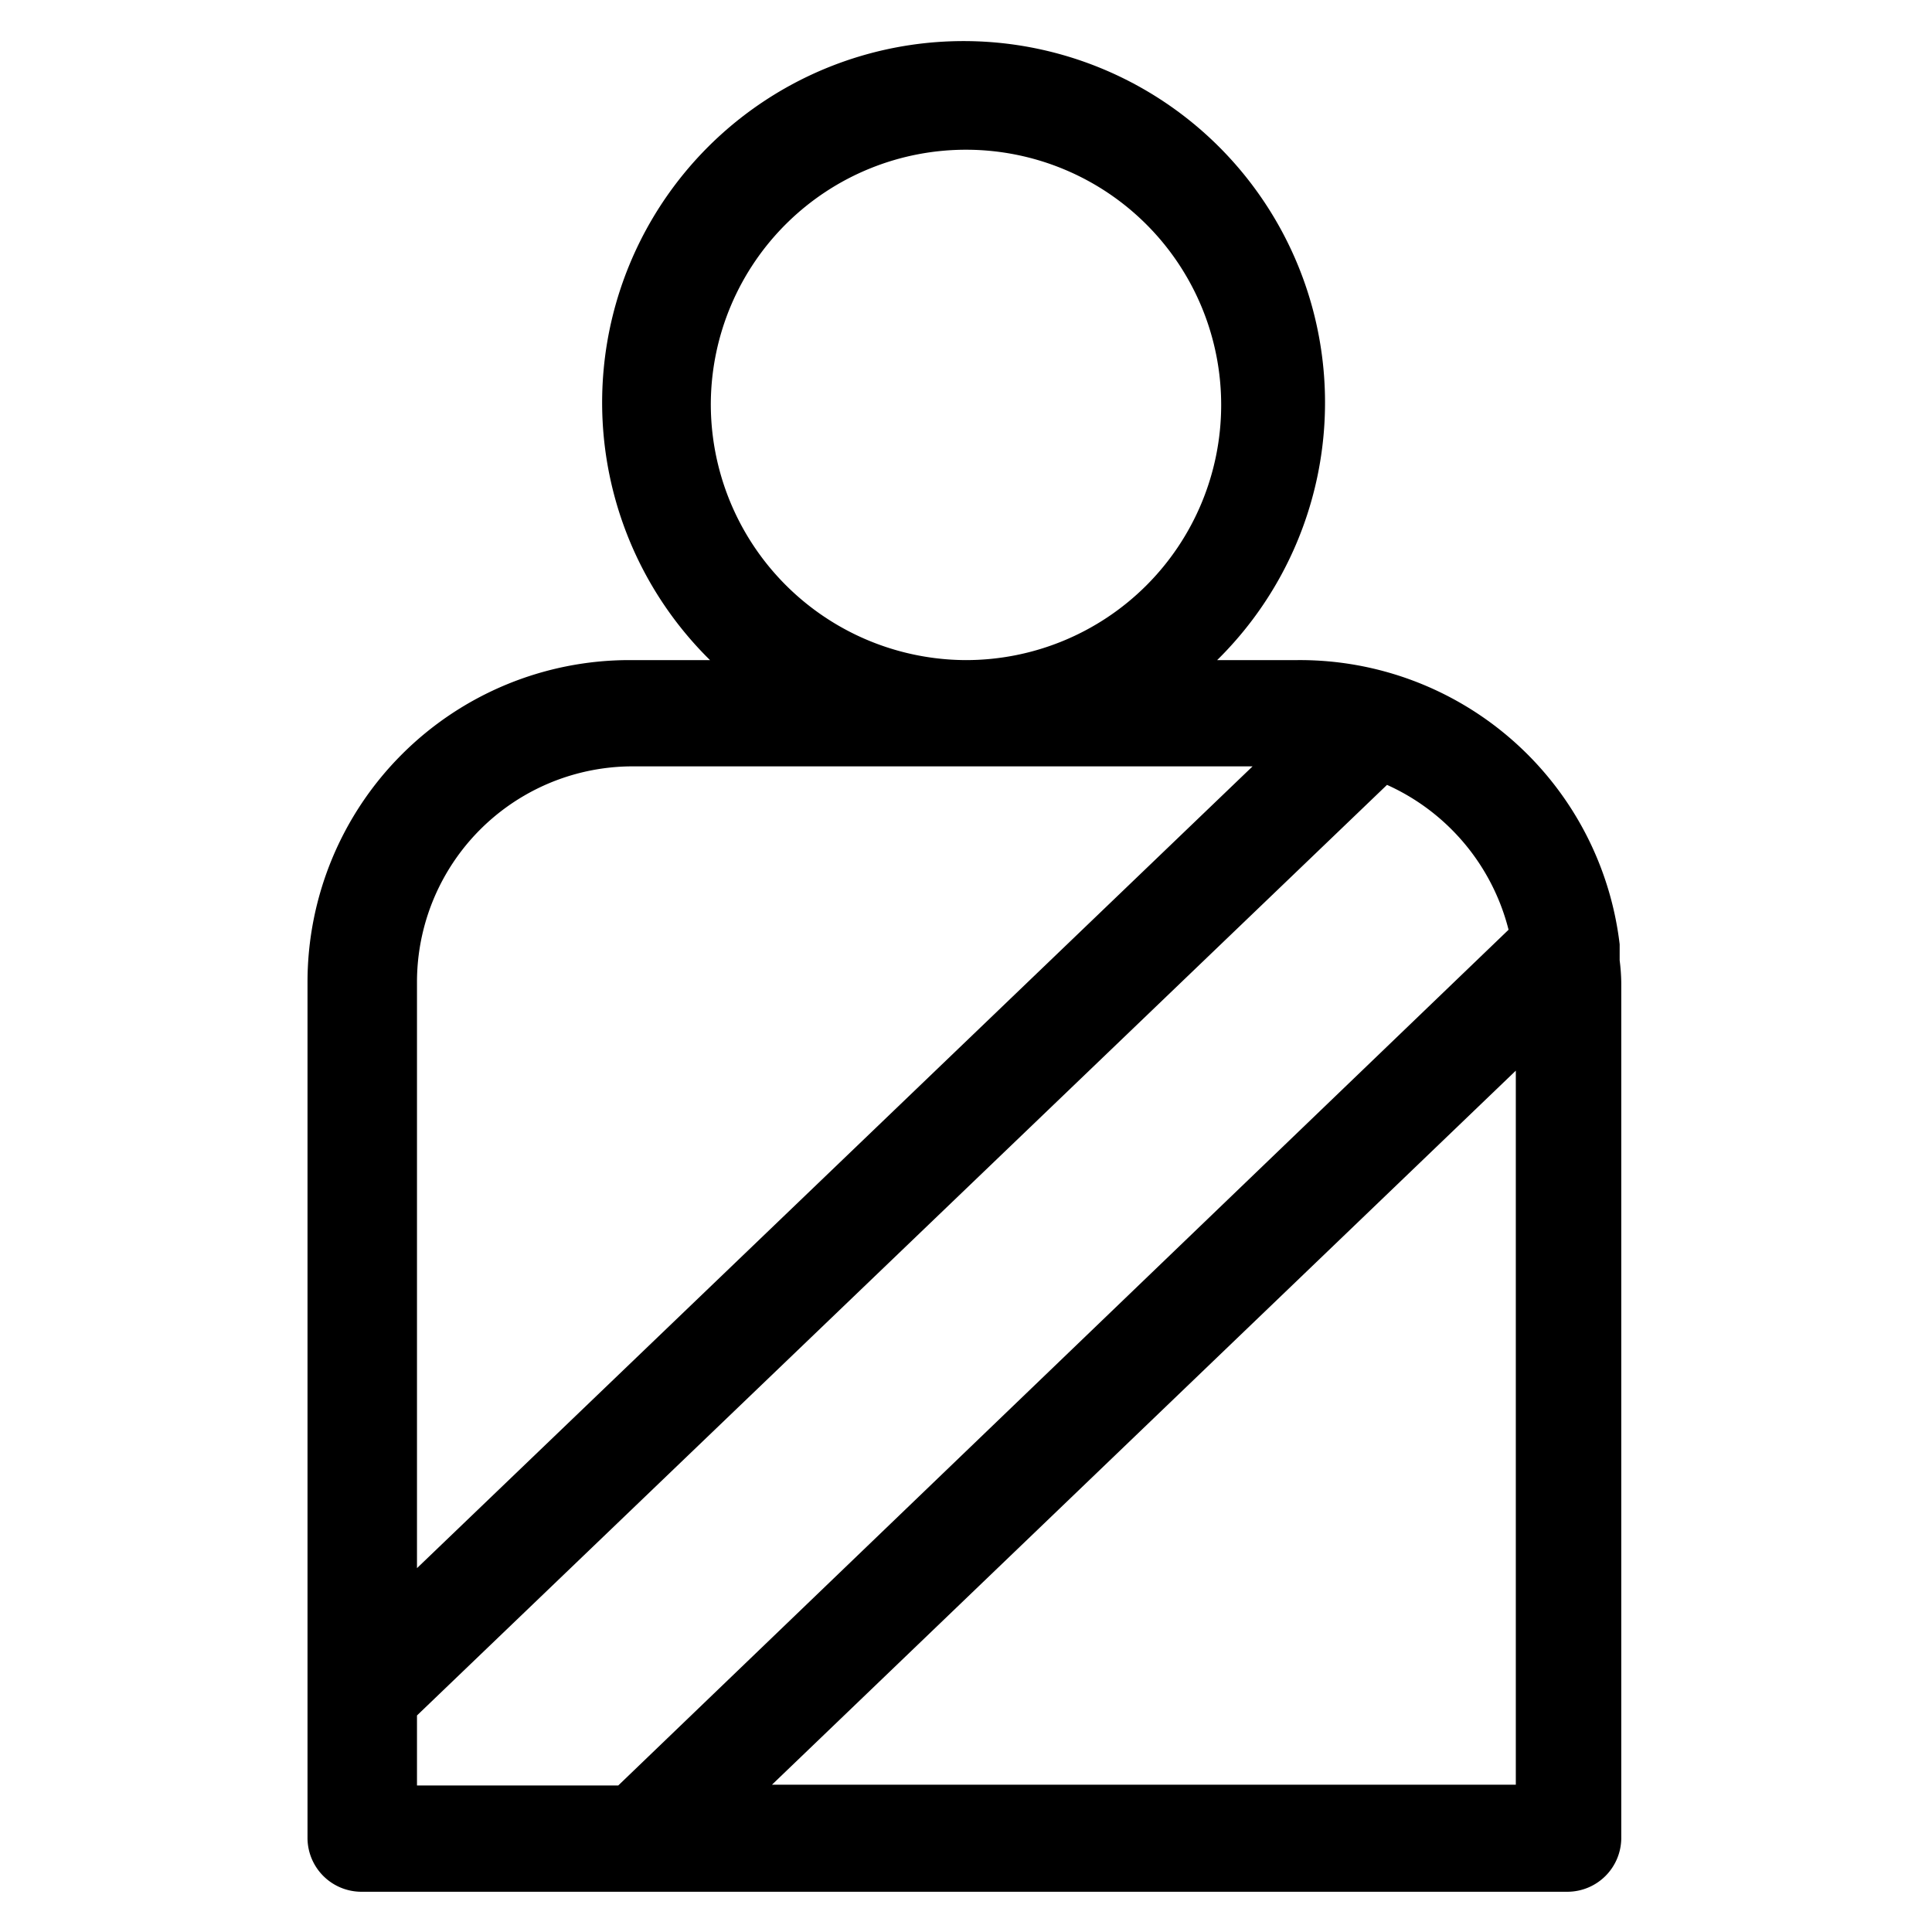 <svg id="Calque_1" data-name="Calque 1" xmlns="http://www.w3.org/2000/svg" viewBox="0 0 24 24"><title>icons_</title><path d="M20.12,11.93v-.11s0-.06,0-.09a4,4,0,0,0-4-3.53h-1a4.49,4.49,0,1,0-6.3,0h-1a4,4,0,0,0-4,4V22.84a.67.67,0,0,0,.66.66h15a.67.67,0,0,0,.66-.66V12.21A2.4,2.4,0,0,0,20.12,11.93ZM8.83,5A3.17,3.17,0,1,1,12,8.2,3.18,3.18,0,0,1,8.83,5Zm10,8.3v8.87H9.59Zm-.08-1.76L7.68,22.18H5.18v-.87L17.23,9.75A2.7,2.7,0,0,1,18.74,11.55ZM5.18,19.48V12.21A2.68,2.68,0,0,1,7.85,9.52h7.71Z"/></svg>